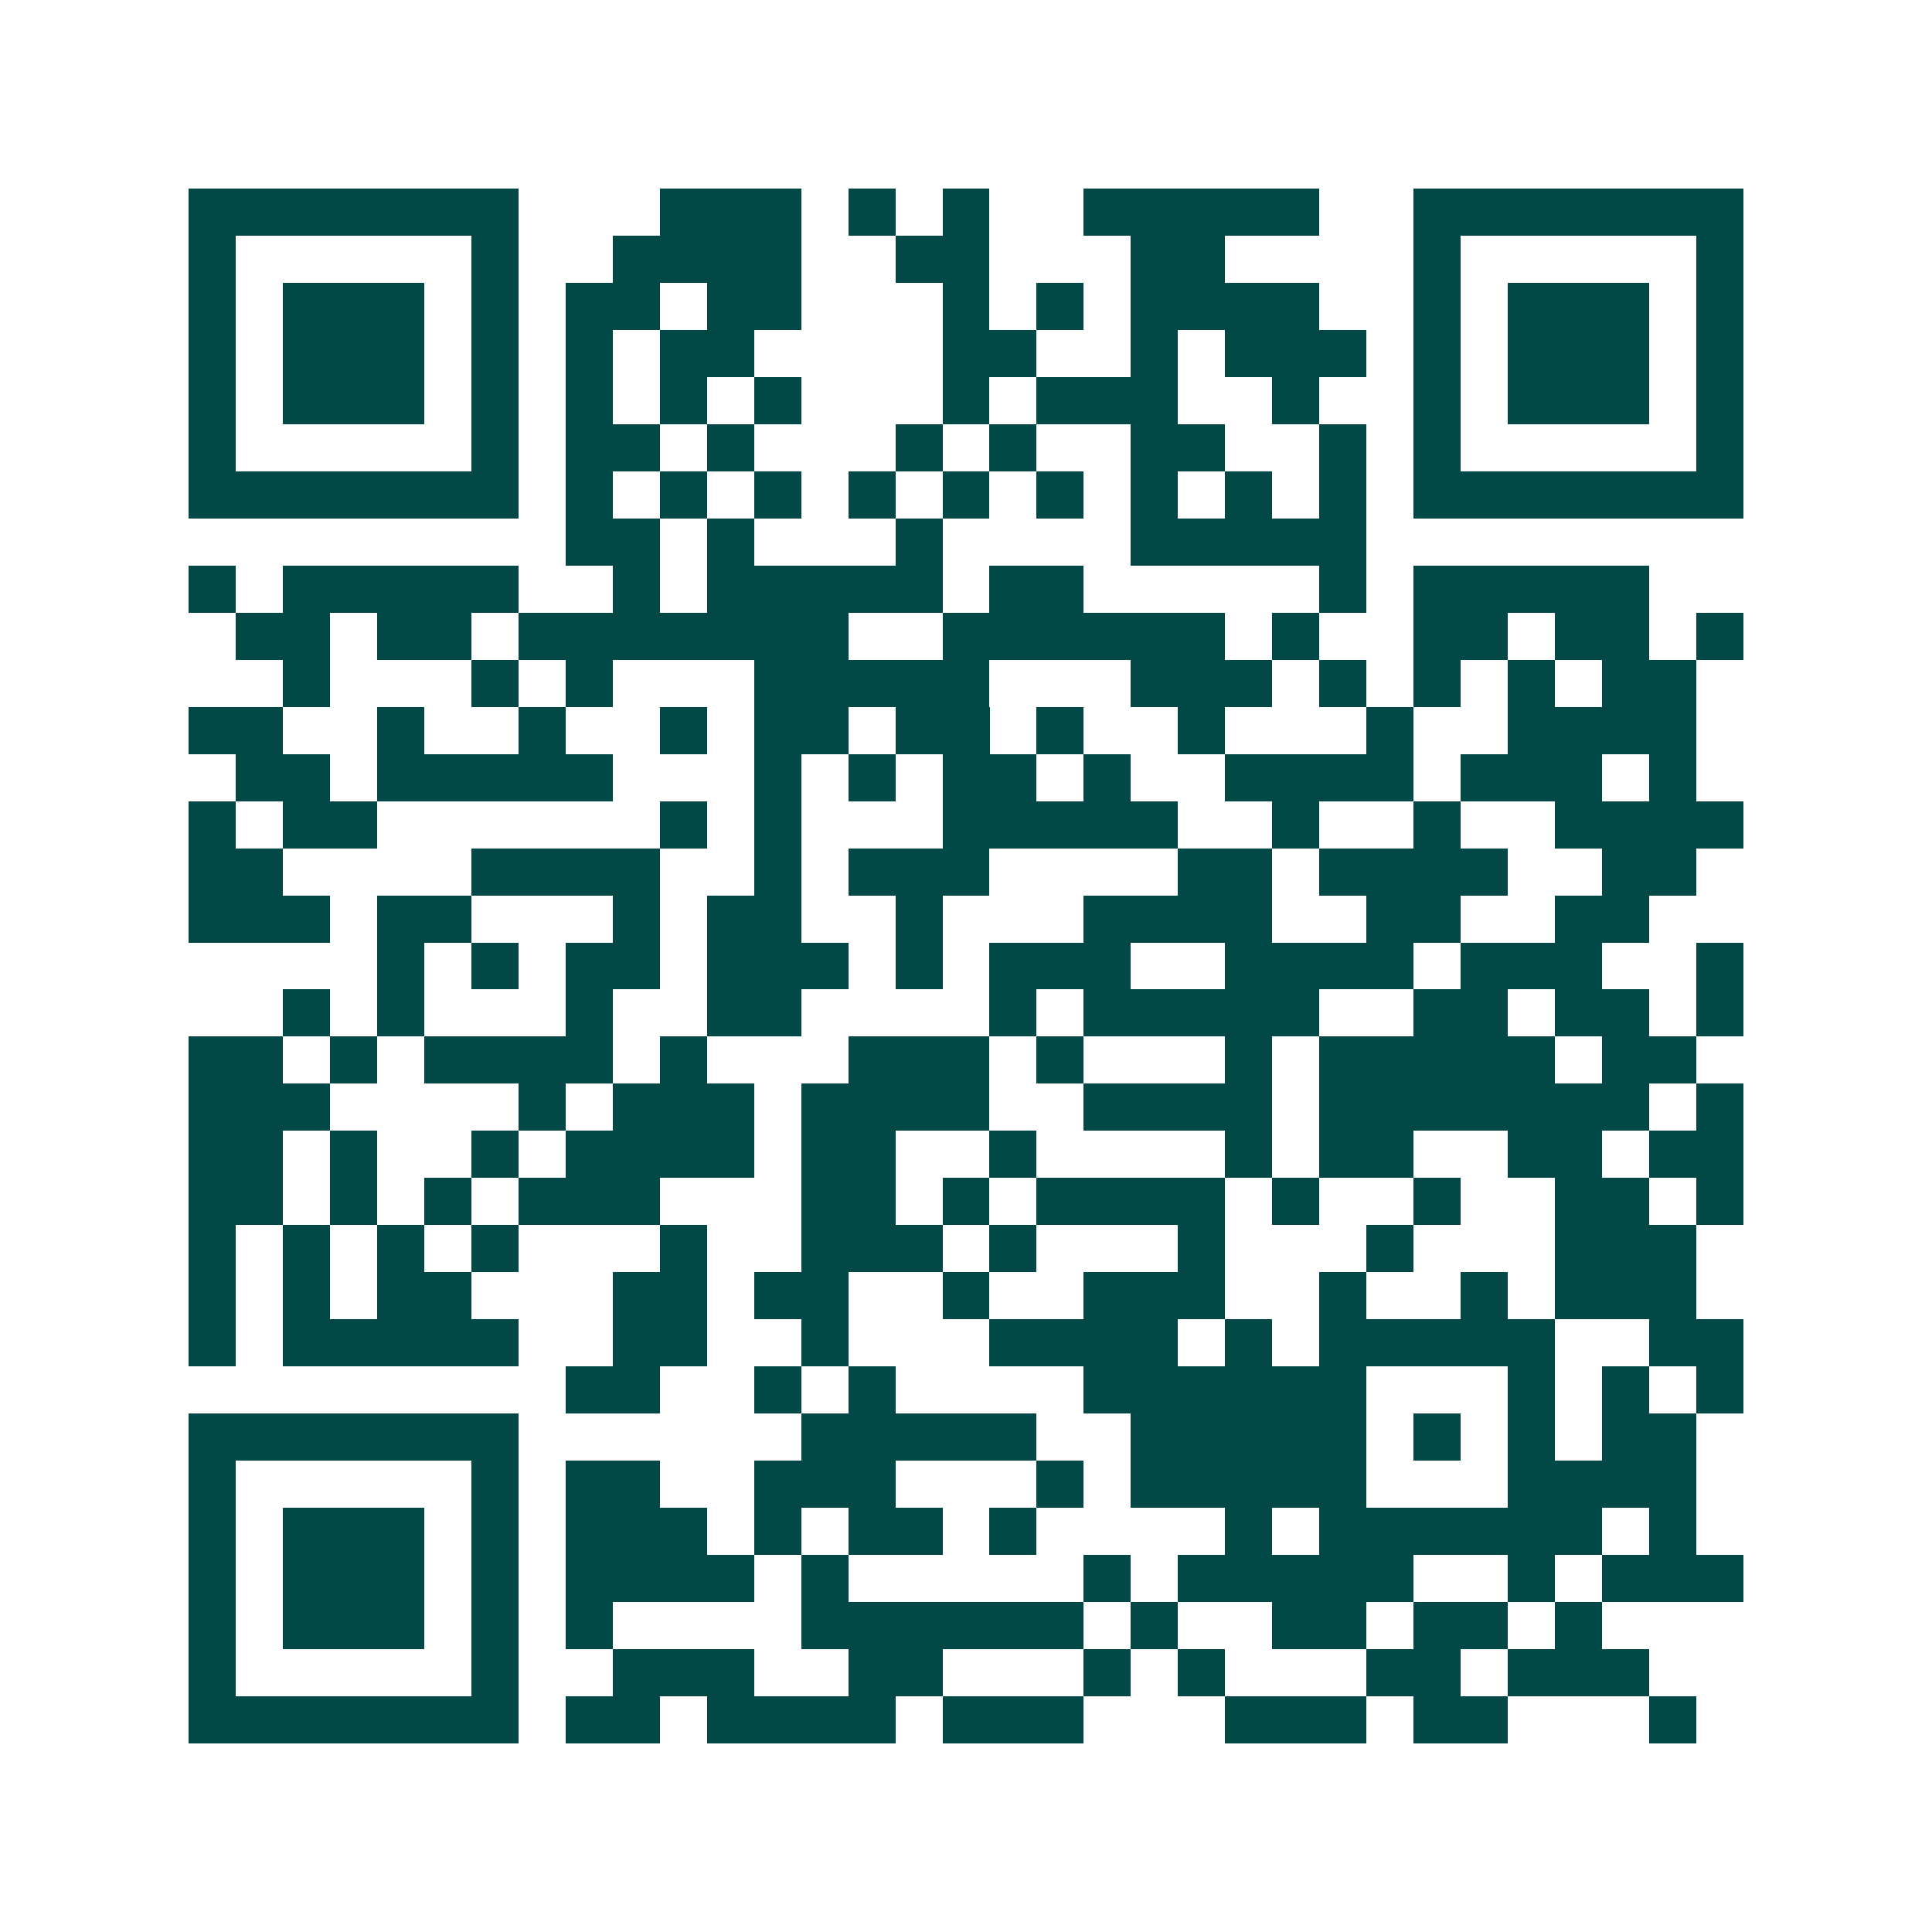 <svg xmlns="http://www.w3.org/2000/svg" width="200" height="200" viewBox="0 0 41 41" shape-rendering="crispEdges"><path fill="#ffffff" d="M0 0h41v41H0z"/><path stroke="#014847" d="M4 4.5h7m3 0h3m1 0h1m1 0h1m2 0h5m2 0h7M4 5.5h1m5 0h1m2 0h4m2 0h2m3 0h2m4 0h1m5 0h1M4 6.5h1m1 0h3m1 0h1m1 0h2m1 0h2m3 0h1m1 0h1m1 0h4m2 0h1m1 0h3m1 0h1M4 7.5h1m1 0h3m1 0h1m1 0h1m1 0h2m4 0h2m2 0h1m1 0h3m1 0h1m1 0h3m1 0h1M4 8.5h1m1 0h3m1 0h1m1 0h1m1 0h1m1 0h1m3 0h1m1 0h3m2 0h1m2 0h1m1 0h3m1 0h1M4 9.5h1m5 0h1m1 0h2m1 0h1m3 0h1m1 0h1m2 0h2m2 0h1m1 0h1m5 0h1M4 10.5h7m1 0h1m1 0h1m1 0h1m1 0h1m1 0h1m1 0h1m1 0h1m1 0h1m1 0h1m1 0h7M12 11.5h2m1 0h1m3 0h1m4 0h5M4 12.5h1m1 0h5m2 0h1m1 0h5m1 0h2m5 0h1m1 0h5M5 13.5h2m1 0h2m1 0h7m2 0h6m1 0h1m2 0h2m1 0h2m1 0h1M6 14.5h1m3 0h1m1 0h1m3 0h5m3 0h3m1 0h1m1 0h1m1 0h1m1 0h2M4 15.5h2m2 0h1m2 0h1m2 0h1m1 0h2m1 0h2m1 0h1m2 0h1m3 0h1m2 0h4M5 16.5h2m1 0h5m3 0h1m1 0h1m1 0h2m1 0h1m2 0h4m1 0h3m1 0h1M4 17.5h1m1 0h2m6 0h1m1 0h1m3 0h5m2 0h1m2 0h1m2 0h4M4 18.5h2m4 0h4m2 0h1m1 0h3m4 0h2m1 0h4m2 0h2M4 19.5h3m1 0h2m3 0h1m1 0h2m2 0h1m3 0h4m2 0h2m2 0h2M8 20.5h1m1 0h1m1 0h2m1 0h3m1 0h1m1 0h3m2 0h4m1 0h3m2 0h1M6 21.5h1m1 0h1m3 0h1m2 0h2m4 0h1m1 0h5m2 0h2m1 0h2m1 0h1M4 22.5h2m1 0h1m1 0h4m1 0h1m3 0h3m1 0h1m3 0h1m1 0h5m1 0h2M4 23.5h3m4 0h1m1 0h3m1 0h4m2 0h4m1 0h7m1 0h1M4 24.5h2m1 0h1m2 0h1m1 0h4m1 0h2m2 0h1m4 0h1m1 0h2m2 0h2m1 0h2M4 25.5h2m1 0h1m1 0h1m1 0h3m3 0h2m1 0h1m1 0h4m1 0h1m2 0h1m2 0h2m1 0h1M4 26.5h1m1 0h1m1 0h1m1 0h1m3 0h1m2 0h3m1 0h1m3 0h1m3 0h1m3 0h3M4 27.5h1m1 0h1m1 0h2m3 0h2m1 0h2m2 0h1m2 0h3m2 0h1m2 0h1m1 0h3M4 28.5h1m1 0h5m2 0h2m2 0h1m3 0h4m1 0h1m1 0h5m2 0h2M12 29.5h2m2 0h1m1 0h1m4 0h6m3 0h1m1 0h1m1 0h1M4 30.5h7m6 0h5m2 0h5m1 0h1m1 0h1m1 0h2M4 31.5h1m5 0h1m1 0h2m2 0h3m3 0h1m1 0h5m3 0h4M4 32.5h1m1 0h3m1 0h1m1 0h3m1 0h1m1 0h2m1 0h1m4 0h1m1 0h6m1 0h1M4 33.5h1m1 0h3m1 0h1m1 0h4m1 0h1m5 0h1m1 0h5m2 0h1m1 0h3M4 34.5h1m1 0h3m1 0h1m1 0h1m4 0h6m1 0h1m2 0h2m1 0h2m1 0h1M4 35.5h1m5 0h1m2 0h3m2 0h2m3 0h1m1 0h1m3 0h2m1 0h3M4 36.5h7m1 0h2m1 0h4m1 0h3m3 0h3m1 0h2m3 0h1"/></svg>
